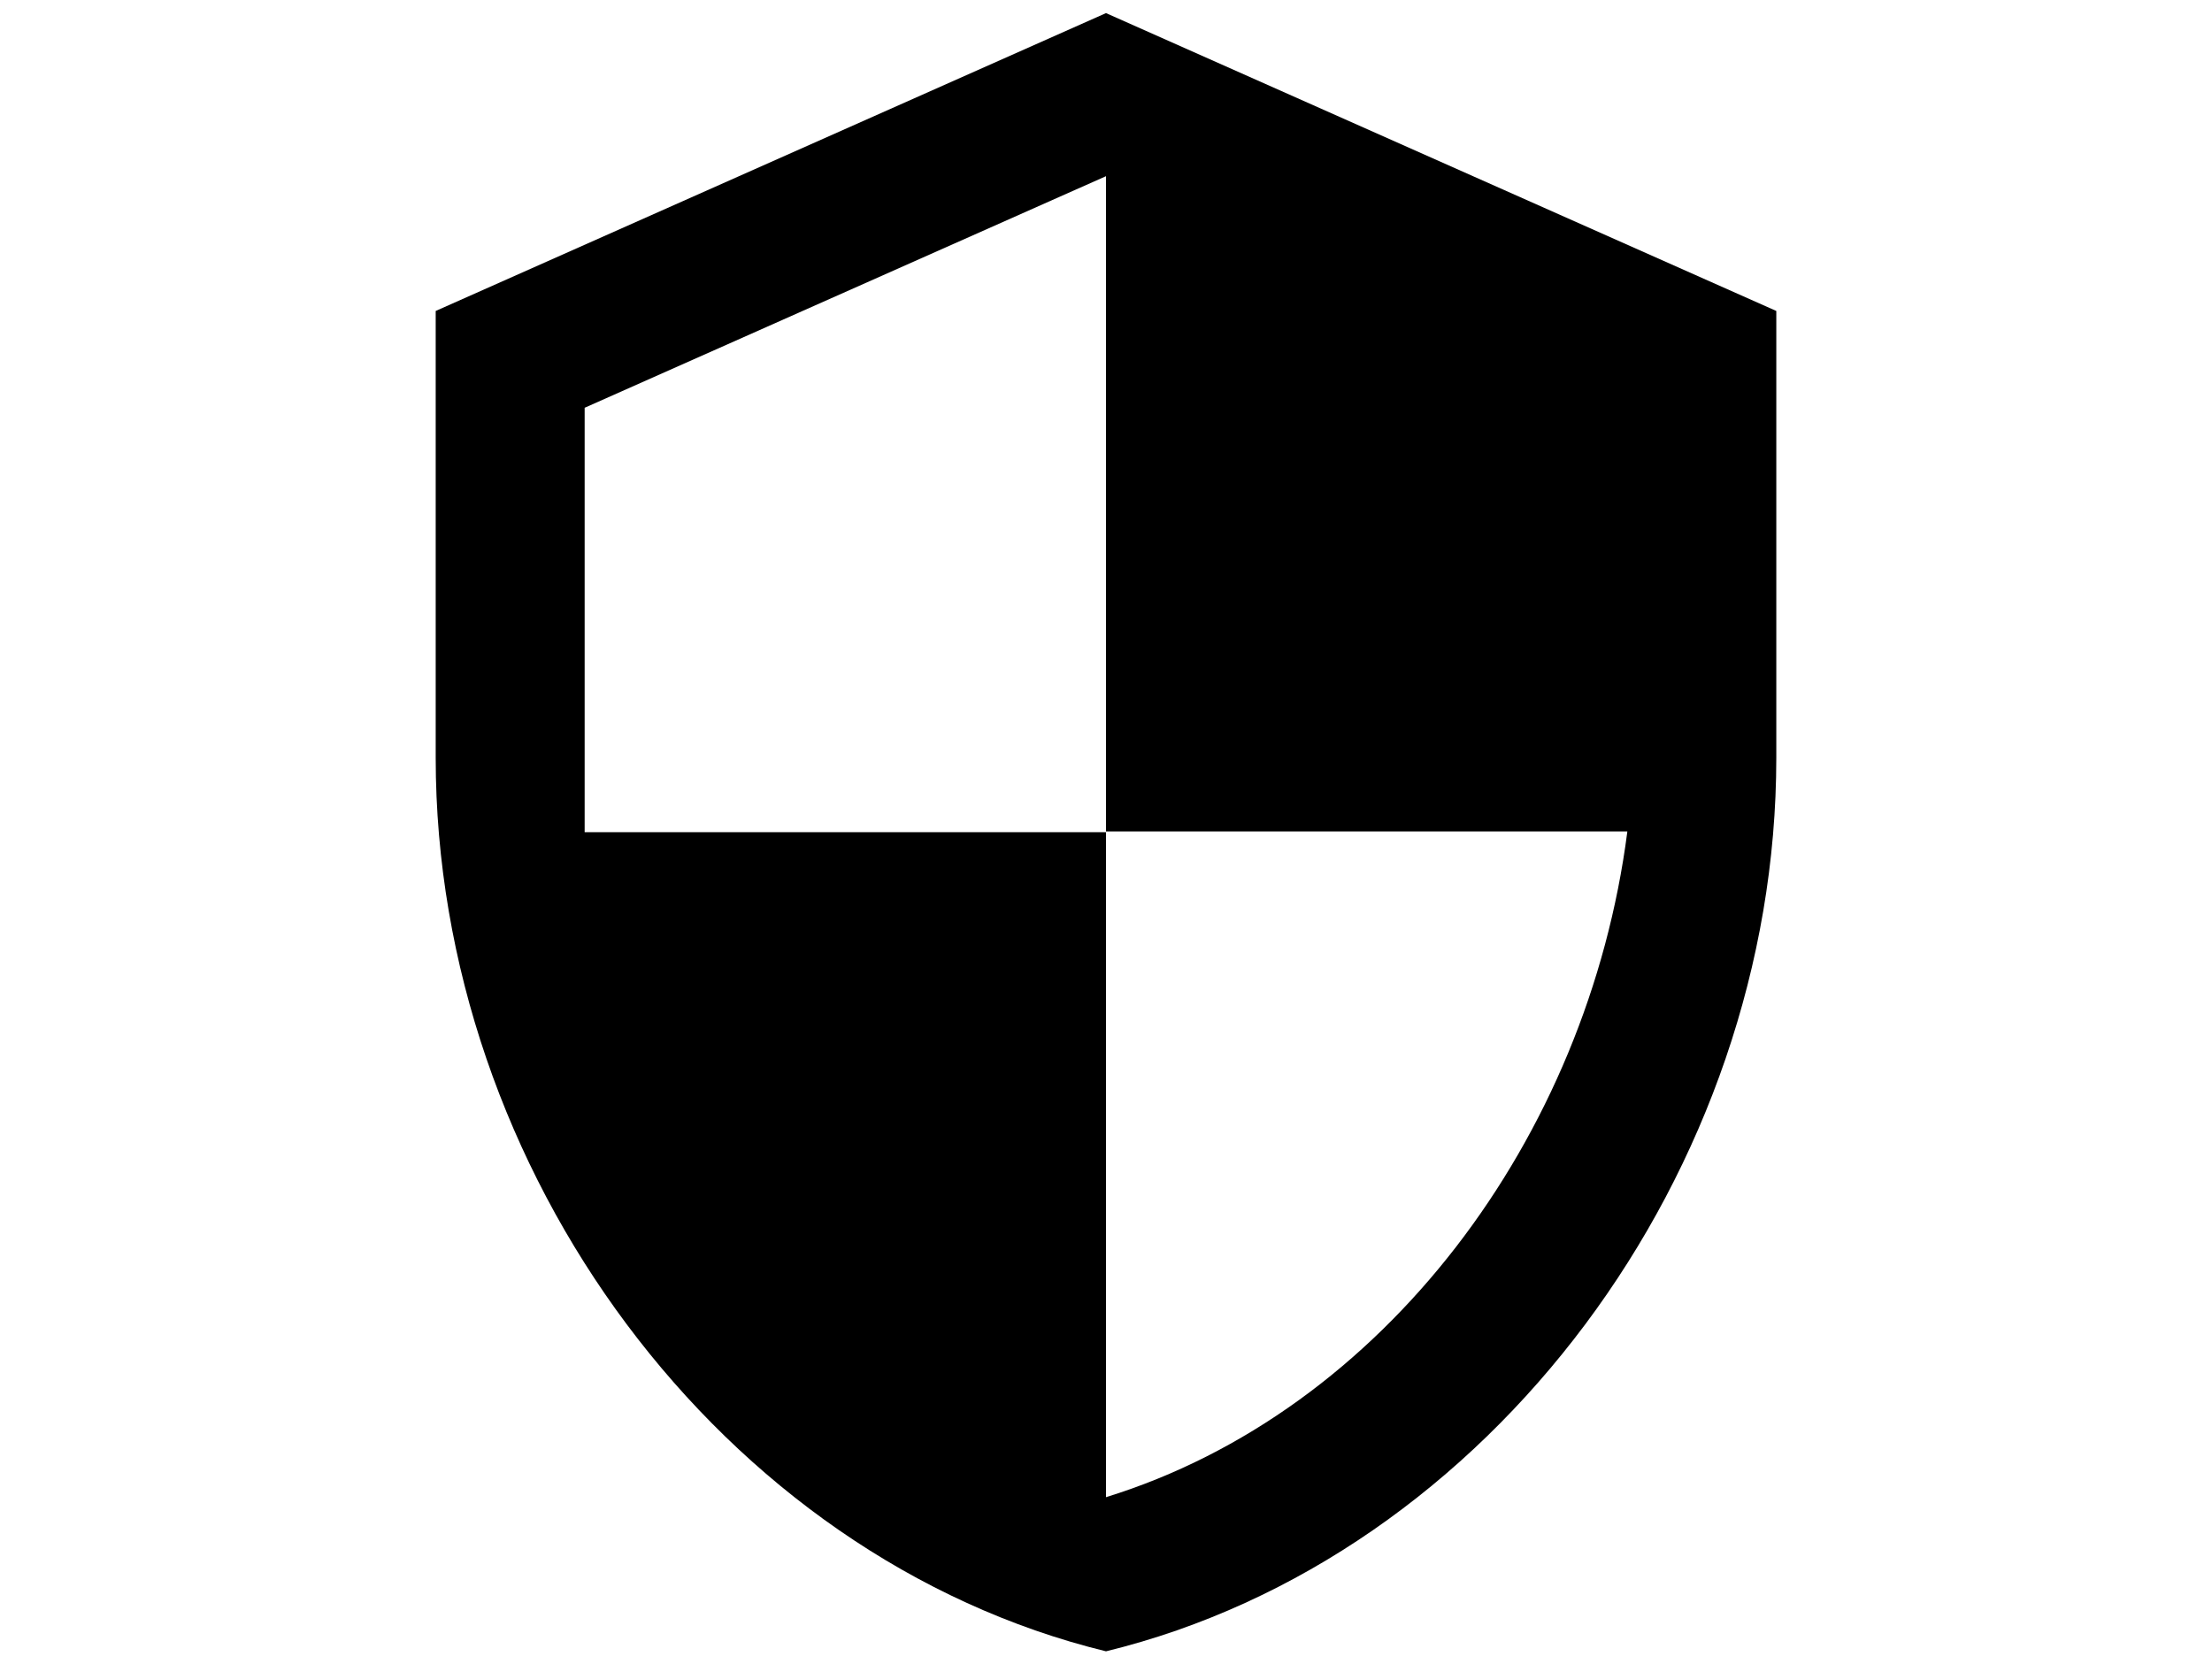 <?xml version="1.0" encoding="UTF-8" standalone="no"?>
<svg
   xmlns:dc="http://purl.org/dc/elements/1.1/"
   xmlns:cc="http://creativecommons.org/ns#"
   xmlns:rdf="http://www.w3.org/1999/02/22-rdf-syntax-ns#"
   xmlns:svg="http://www.w3.org/2000/svg"
   xmlns="http://www.w3.org/2000/svg"
   xmlns:sodipodi="http://sodipodi.sourceforge.net/DTD/sodipodi-0.dtd"
   xmlns:inkscape="http://www.inkscape.org/namespaces/inkscape"
   width="540mm"
   height="406.4mm"
   viewBox="0 0 2040.945 1536"
   version="1.1"
   id="svg6"
   sodipodi:docname="security.svg"
   inkscape:version="0.92.4 (5da689c313, 2019-01-14)">
  <defs
     id="defs10" />
  <sodipodi:namedview
     pagecolor="#ffffff"
     bordercolor="#666666"
     borderopacity="1"
     objecttolerance="10"
     gridtolerance="10"
     guidetolerance="10"
     inkscape:pageopacity="0"
     inkscape:pageshadow="2"
     inkscape:window-width="1280"
     inkscape:window-height="959"
     id="namedview8"
     showgrid="false"
     inkscape:document-units="px"
     units="mm"
     inkscape:zoom="0.1"
     inkscape:cx="-1290.9096"
     inkscape:cy="12"
     inkscape:window-x="0"
     inkscape:window-y="0"
     inkscape:window-maximized="1"
     inkscape:current-layer="svg6" />
  <path
     d="m 1020.472,12.094 -618.469,274.875 v 412.312 c 0,381.389 263.88,738.039 618.469,824.625 354.589,-86.586 618.469,-443.236 618.469,-824.625 v -412.312 z m 0,755.219 h 481.031 C 1465.083,1050.434 1276.106,1302.632 1020.472,1381.658 V 768 H 539.441 v -391.697 l 481.031,-213.715 z"
     id="path2"
     inkscape:connector-curvature="0"
     style="stroke-width:68.719" />
  <path
     d="m 0,1512 h 24 v 24 H 0 Z"
     id="path4"
     inkscape:connector-curvature="0"
     style="fill:none" />
</svg>